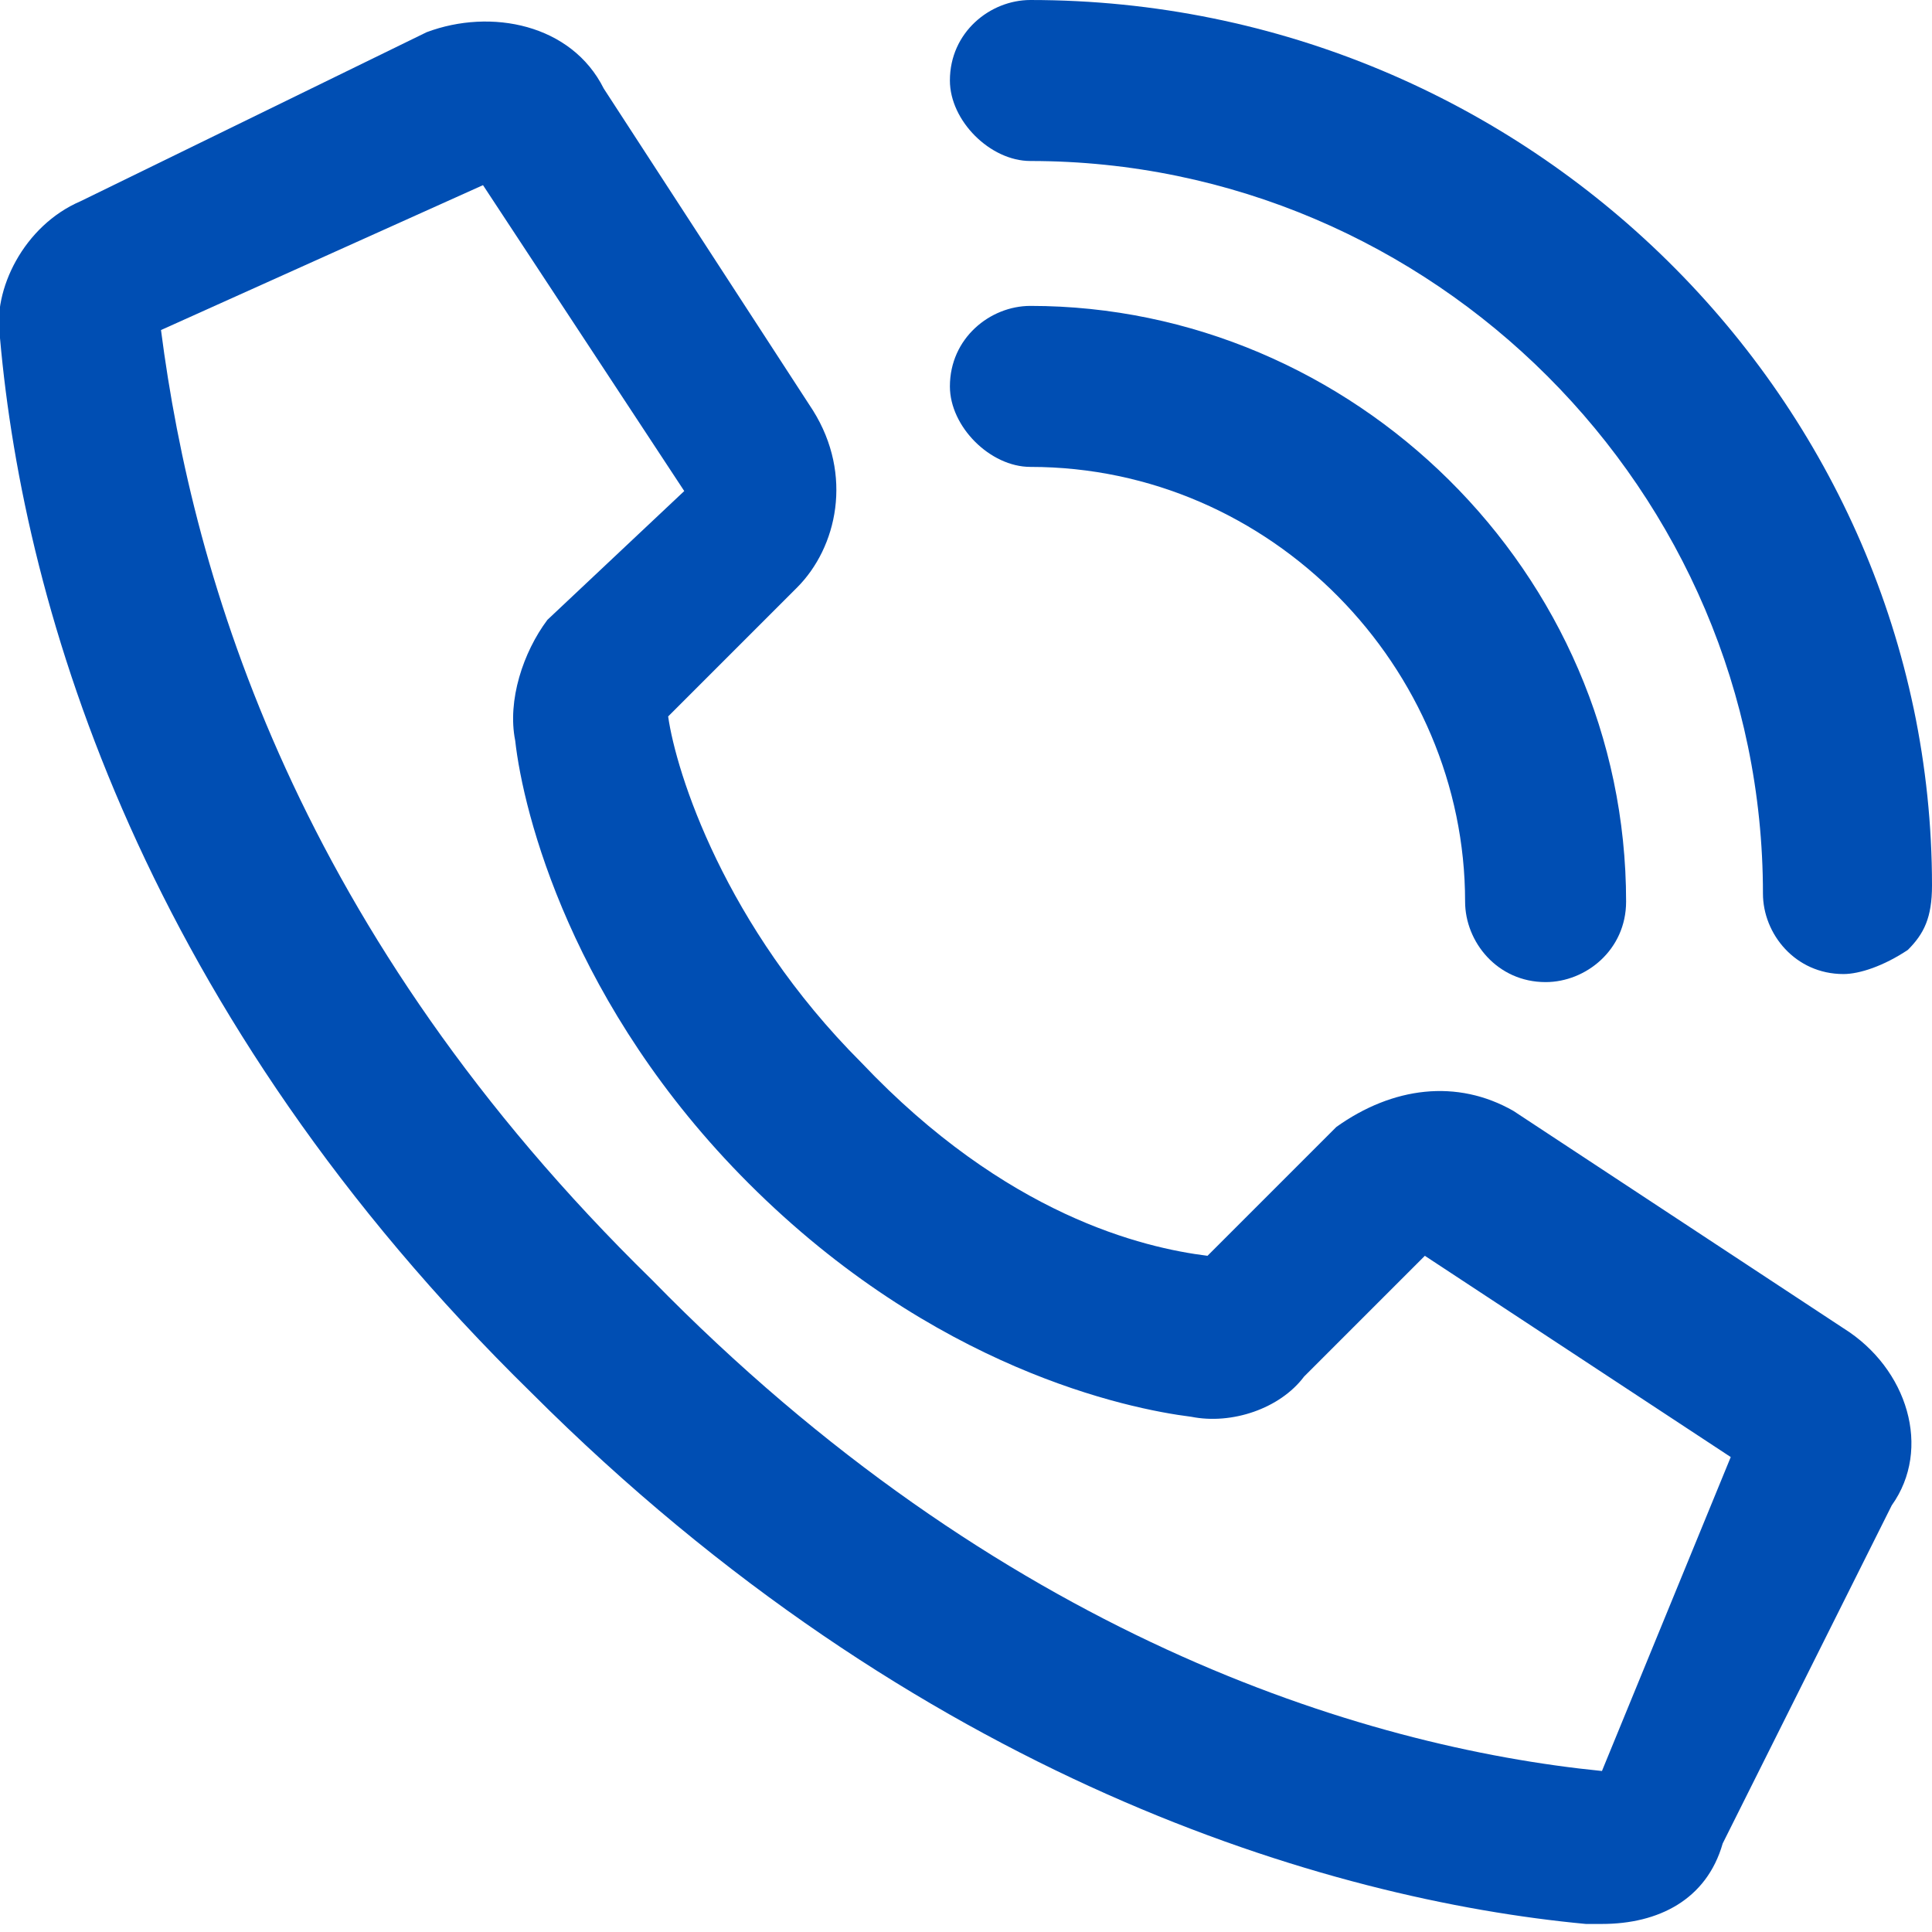 <?xml version="1.0" encoding="UTF-8"?>
<!-- Generator: Adobe Illustrator 26.5.0, SVG Export Plug-In . SVG Version: 6.00 Build 0)  -->
<svg version="1.1" id="Capa_1" xmlns="http://www.w3.org/2000/svg" xmlns:xlink="http://www.w3.org/1999/xlink" x="0px" y="0px" viewBox="0 0 24 24" style="enable-background:new 0 0 24 24;" xml:space="preserve">
<style type="text/css">
	.st0{fill:#004eb3;}
</style>
<g>
	<path class="st0" d="M22.9,16.5l-4.1-2.7c-0.7-0.4-1.5-0.3-2.2,0.2L15,15.6c-0.8-0.1-2.5-0.5-4.3-2.4c-1.7-1.7-2.3-3.6-2.4-4.3   l1.6-1.6c0.5-0.5,0.7-1.4,0.2-2.2l-2.6-4c-0.4-0.8-1.4-1-2.2-0.7L1,2.5C0.3,2.8-0.1,3.6,0,4.2c0.3,3.4,1.8,8.4,6.6,13.1   c4.8,4.8,9.9,6.3,13.1,6.6c0.1,0,0.1,0,0.2,0c0.7,0,1.3-0.3,1.5-1l2.1-4.2C24,18,23.7,17,22.9,16.5z M19.9,22   c-3-0.3-7.5-1.7-11.8-6.1C3.7,11.6,2.4,7.2,2,4.1l4-1.8l2.5,3.8L6.8,7.7c-0.3,0.4-0.5,1-0.4,1.5c0.1,0.9,0.7,3.3,2.9,5.5   c2.3,2.3,4.7,2.8,5.5,2.9c0.5,0.1,1.1-0.1,1.4-0.5l1.5-1.5l3.8,2.5L19.9,22z"/>
	<path class="st0" d="M12.8,5.8c3,0,5.4,2.5,5.4,5.4c0,0.5,0.4,1,1,1c0.5,0,1-0.4,1-1c0-4.1-3.4-7.4-7.4-7.4c-0.5,0-1,0.4-1,1   C11.8,5.3,12.3,5.8,12.8,5.8z"/>
	<path class="st0" d="M12.8,2c5,0,9.1,4.1,9.1,9.1c0,0.5,0.4,1,1,1c0.2,0,0.5-0.1,0.8-0.3c0.2-0.2,0.3-0.4,0.3-0.8c0-6-5-11-11.2-11   c-0.5,0-1,0.4-1,1C11.8,1.5,12.3,2,12.8,2z"/>
</g>
</svg>
